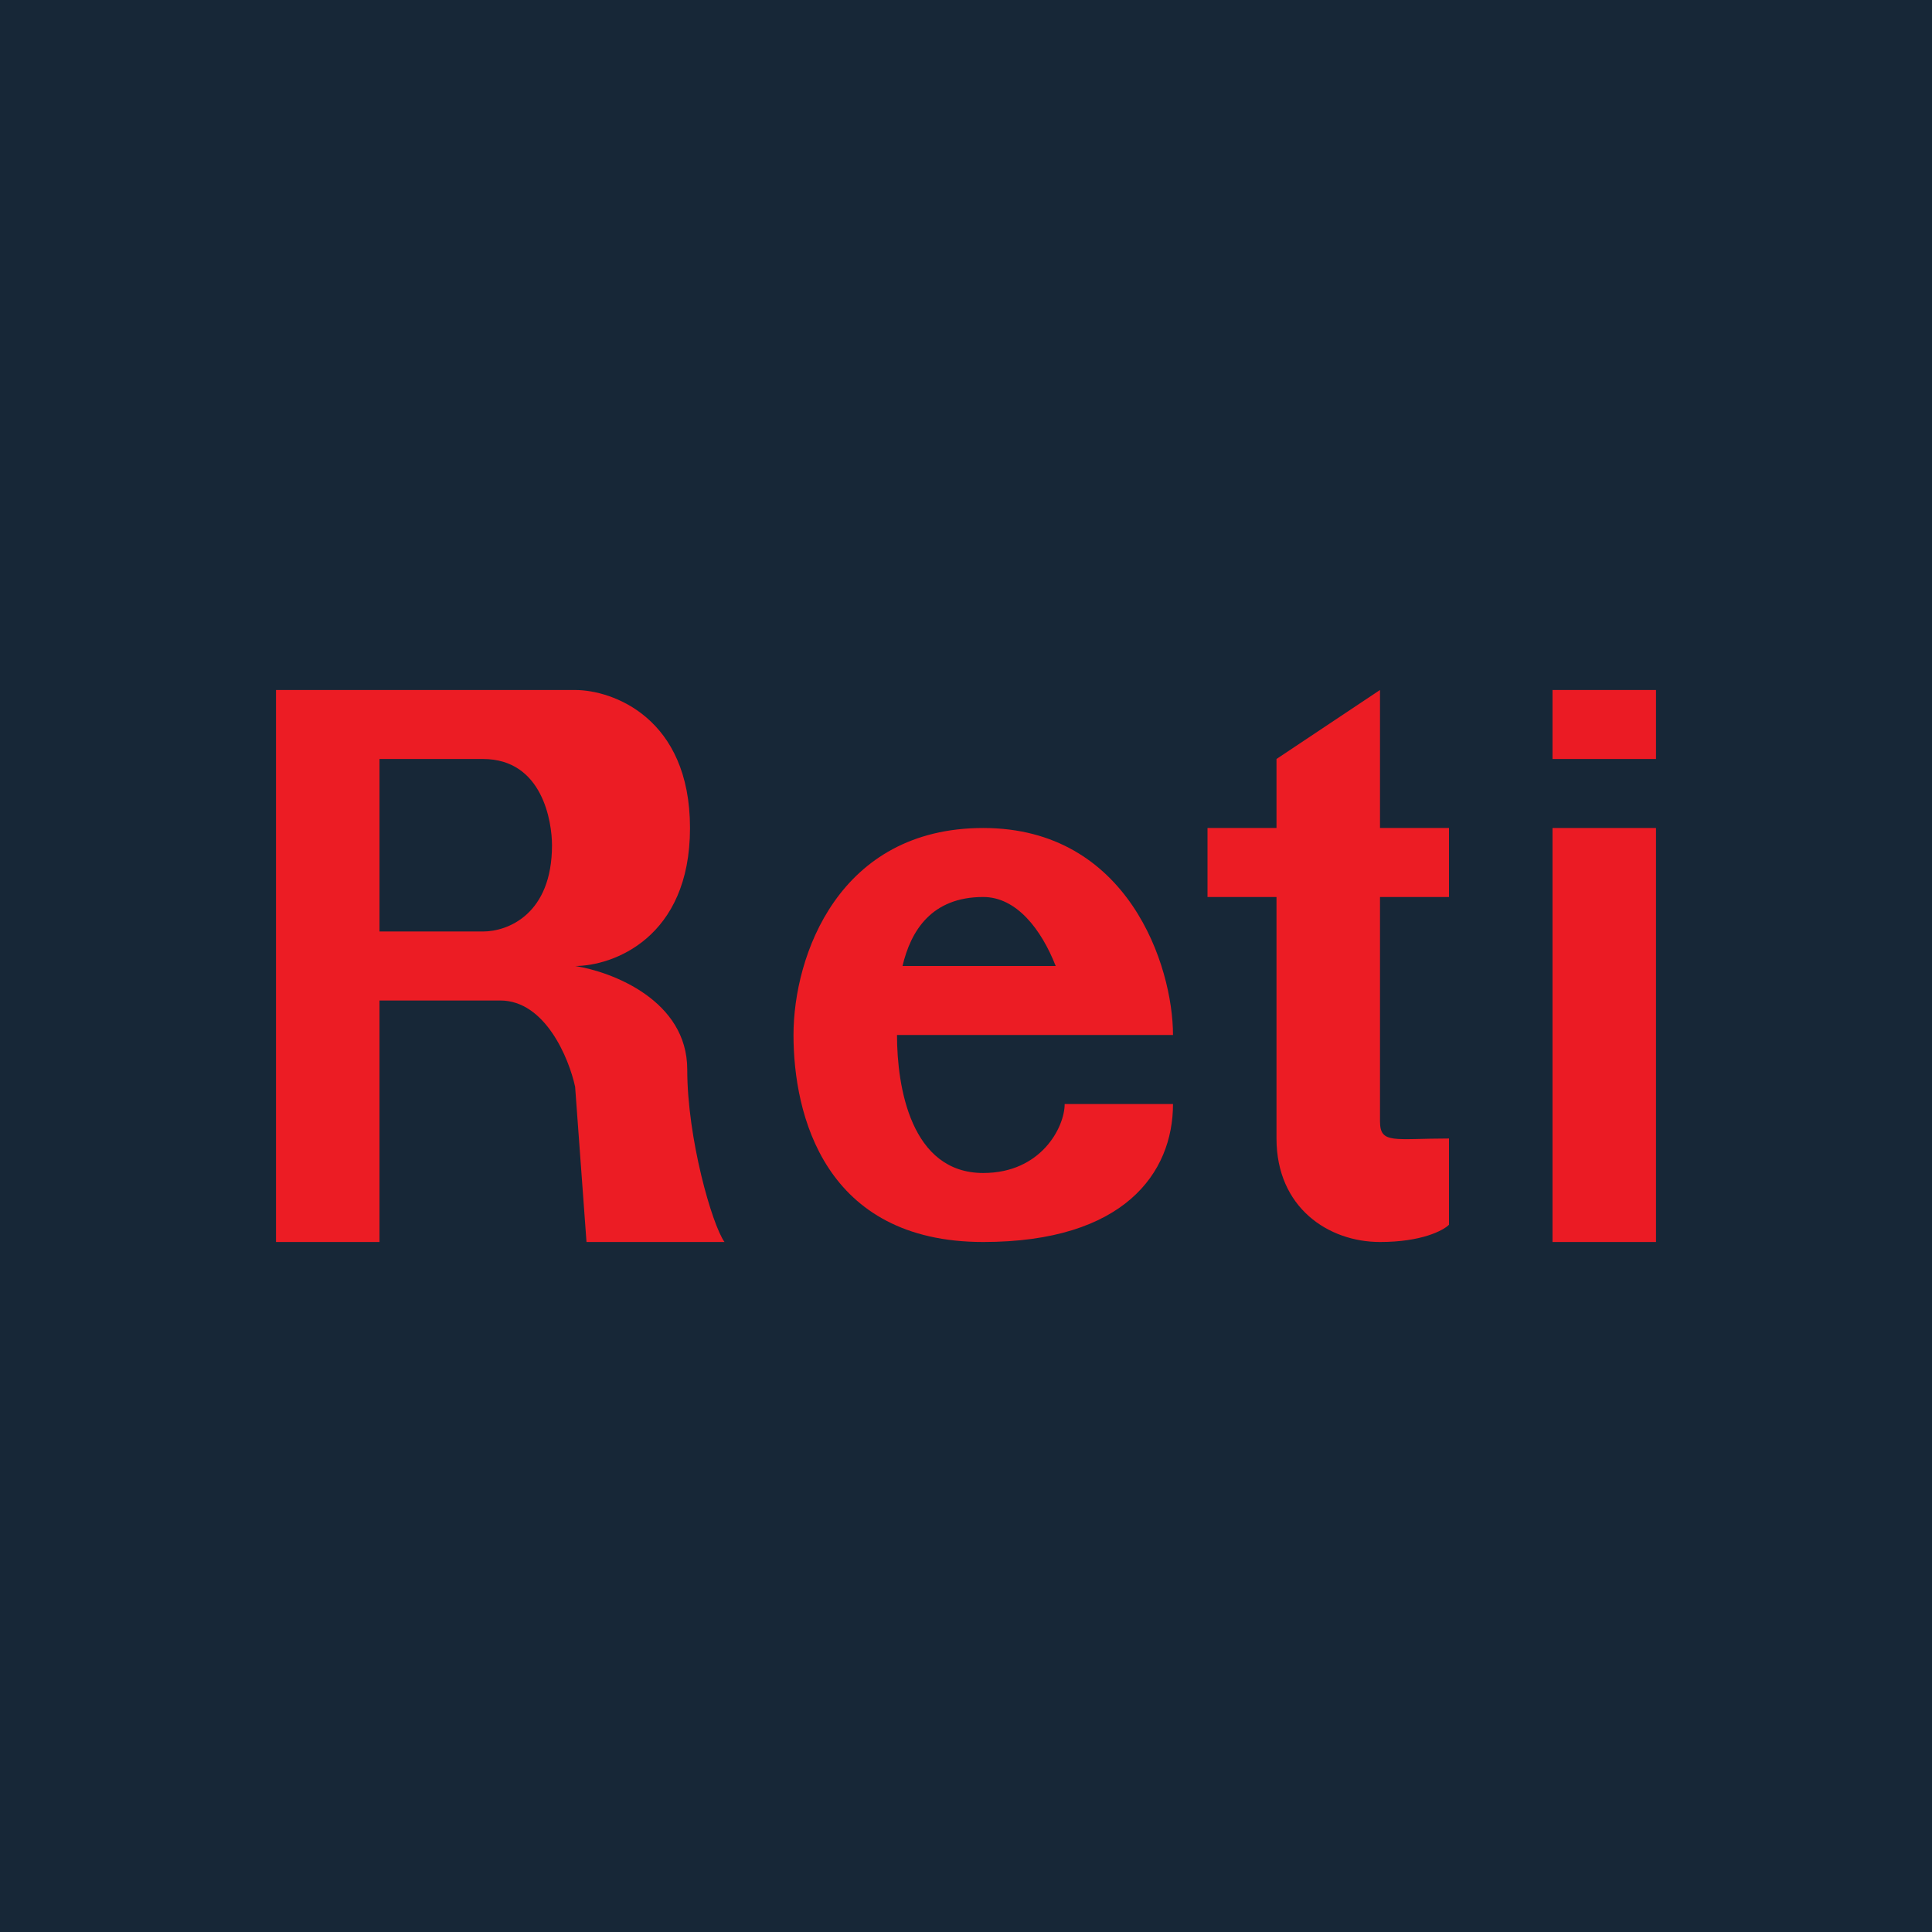 <!-- by Wealthyhood --><svg width="56" height="56" viewBox="0 0 56 56" xmlns="http://www.w3.org/2000/svg"><path fill="#172737" d="M0 0h56v56H0z"/><path fill="#EB1B24" d="M45 20h3v2h-3zM45 24h3v12h-3z"/><path d="m40 20-3 2v2h-2v2h2v7c0 2 1.5 3 3 3 1.2 0 1.83-.33 2-.5V33c-1.6 0-2 .17-2-.5V26h2v-2h-2v-4ZM8 20h8.67c1.08 0 3.33.8 3.33 4s-2.25 4-3.33 4c1.08.17 3.25 1 3.25 3s.72 4.5 1.08 5h-4l-.33-4.5c-.18-.83-.87-2.5-2.17-2.5H11v7H8V20Zm3 7h3c.72 0 2-.5 2-2.5 0-.67-.27-2.5-2-2.5h-3v5Z" fill="#EC1C24"/><path fill-rule="evenodd" d="M34 30c0-2-1.3-6-5.5-6-4.19 0-5.5 3.7-5.5 6s.89 6 5.5 6c4.08 0 5.5-2 5.5-4h-3.14c0 .67-.68 2-2.36 2-2.1 0-2.5-2.5-2.5-4h8Zm-3.4-2c-.42-1.07-1.14-2-2.1-2-1.5 0-2.1.98-2.34 2h4.43Z" fill="#EC1C24"/></svg>